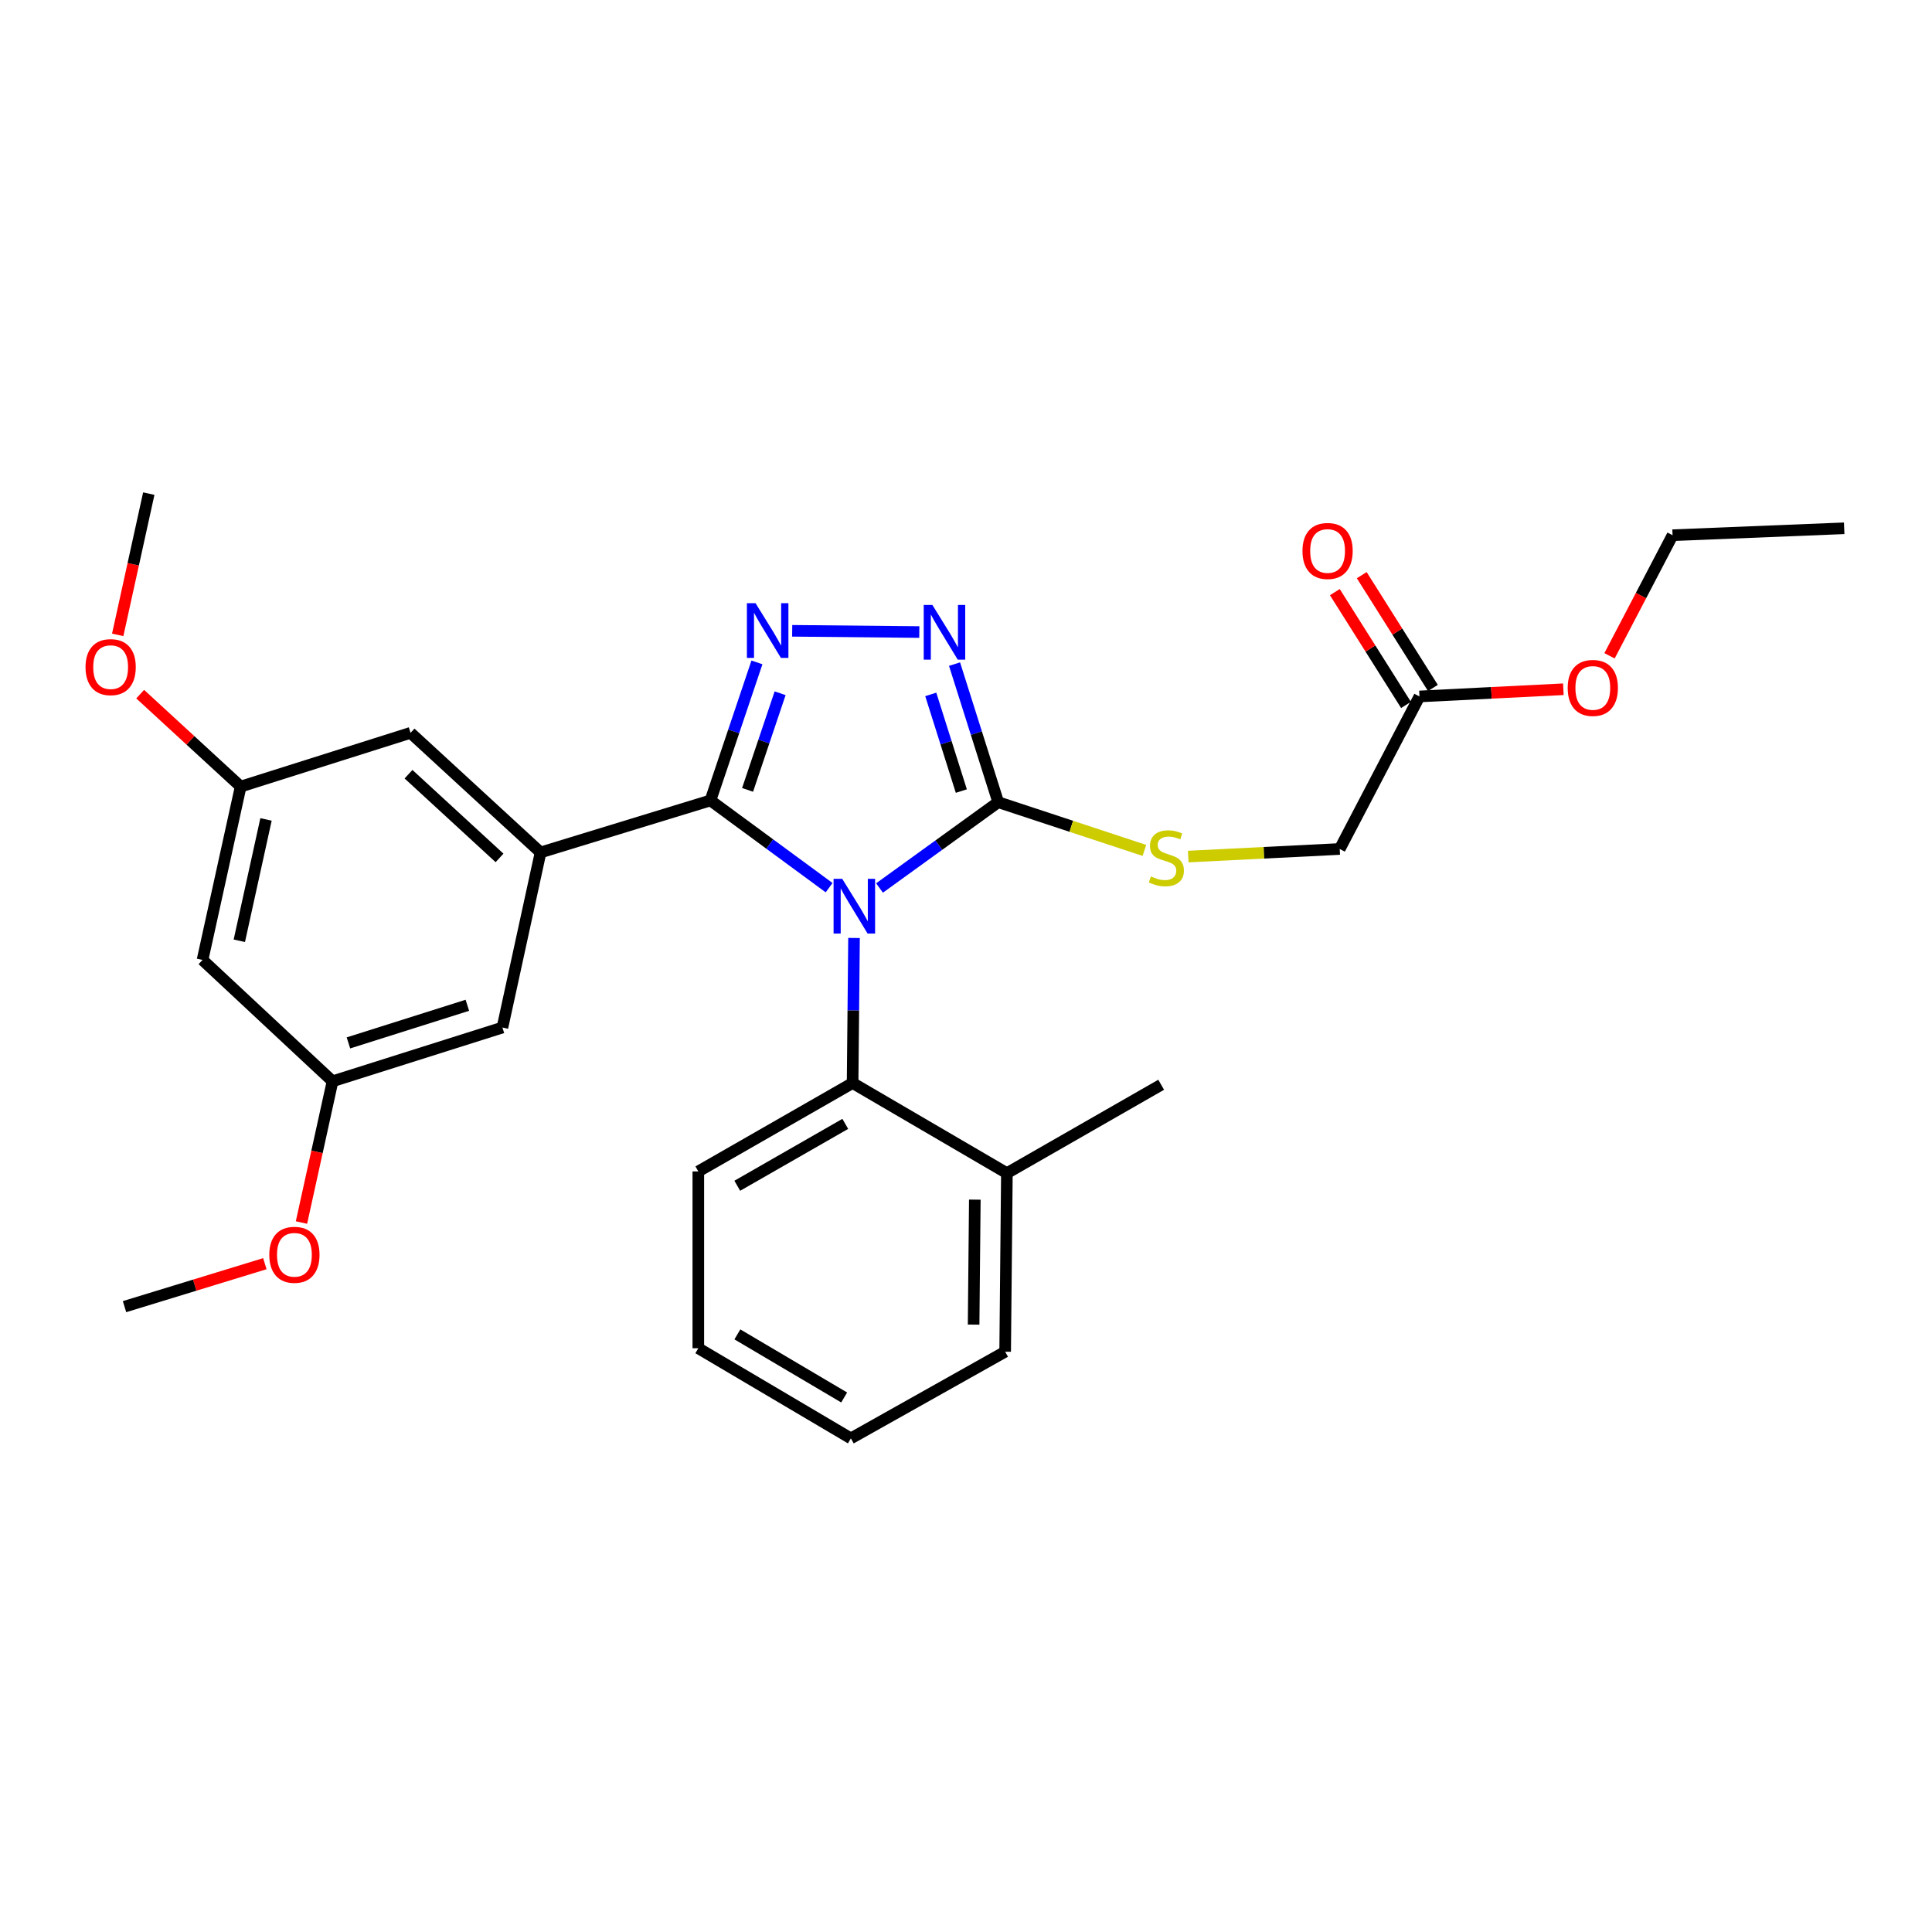 <?xml version='1.0' encoding='iso-8859-1'?>
<svg version='1.1' baseProfile='full'
              xmlns='http://www.w3.org/2000/svg'
                      xmlns:rdkit='http://www.rdkit.org/xml'
                      xmlns:xlink='http://www.w3.org/1999/xlink'
                  xml:space='preserve'
width='1000px' height='1000px' viewBox='0 0 1000 1000'>
<!-- END OF HEADER -->
<rect style='opacity:1.0;fill:#FFFFFF;stroke:none' width='1000' height='1000' x='0' y='0'> </rect>
<path class='bond-0' d='M 475.831,327.149 L 410.041,326.505' style='fill:none;fill-rule:evenodd;stroke:#0000FF;stroke-width:6px;stroke-linecap:butt;stroke-linejoin:miter;stroke-opacity:1' />
<path class='bond-1' d='M 494.067,343.743 L 505.37,379.477' style='fill:none;fill-rule:evenodd;stroke:#0000FF;stroke-width:6px;stroke-linecap:butt;stroke-linejoin:miter;stroke-opacity:1' />
<path class='bond-1' d='M 505.37,379.477 L 516.674,415.212' style='fill:none;fill-rule:evenodd;stroke:#000000;stroke-width:6px;stroke-linecap:butt;stroke-linejoin:miter;stroke-opacity:1' />
<path class='bond-1' d='M 481.761,359.428 L 489.673,384.442' style='fill:none;fill-rule:evenodd;stroke:#0000FF;stroke-width:6px;stroke-linecap:butt;stroke-linejoin:miter;stroke-opacity:1' />
<path class='bond-1' d='M 489.673,384.442 L 497.585,409.456' style='fill:none;fill-rule:evenodd;stroke:#000000;stroke-width:6px;stroke-linecap:butt;stroke-linejoin:miter;stroke-opacity:1' />
<path class='bond-2' d='M 391.79,342.86 L 379.761,378.583' style='fill:none;fill-rule:evenodd;stroke:#0000FF;stroke-width:6px;stroke-linecap:butt;stroke-linejoin:miter;stroke-opacity:1' />
<path class='bond-2' d='M 379.761,378.583 L 367.731,414.306' style='fill:none;fill-rule:evenodd;stroke:#000000;stroke-width:6px;stroke-linecap:butt;stroke-linejoin:miter;stroke-opacity:1' />
<path class='bond-2' d='M 403.784,358.831 L 395.363,383.837' style='fill:none;fill-rule:evenodd;stroke:#0000FF;stroke-width:6px;stroke-linecap:butt;stroke-linejoin:miter;stroke-opacity:1' />
<path class='bond-2' d='M 395.363,383.837 L 386.943,408.843' style='fill:none;fill-rule:evenodd;stroke:#000000;stroke-width:6px;stroke-linecap:butt;stroke-linejoin:miter;stroke-opacity:1' />
<path class='bond-3' d='M 367.731,414.306 L 279.797,441.224' style='fill:none;fill-rule:evenodd;stroke:#000000;stroke-width:6px;stroke-linecap:butt;stroke-linejoin:miter;stroke-opacity:1' />
<path class='bond-4' d='M 367.731,414.306 L 398.442,436.881' style='fill:none;fill-rule:evenodd;stroke:#000000;stroke-width:6px;stroke-linecap:butt;stroke-linejoin:miter;stroke-opacity:1' />
<path class='bond-4' d='M 398.442,436.881 L 429.152,459.455' style='fill:none;fill-rule:evenodd;stroke:#0000FF;stroke-width:6px;stroke-linecap:butt;stroke-linejoin:miter;stroke-opacity:1' />
<path class='bond-5' d='M 455.24,459.623 L 485.957,437.417' style='fill:none;fill-rule:evenodd;stroke:#0000FF;stroke-width:6px;stroke-linecap:butt;stroke-linejoin:miter;stroke-opacity:1' />
<path class='bond-5' d='M 485.957,437.417 L 516.674,415.212' style='fill:none;fill-rule:evenodd;stroke:#000000;stroke-width:6px;stroke-linecap:butt;stroke-linejoin:miter;stroke-opacity:1' />
<path class='bond-6' d='M 442.041,485.496 L 441.674,523.032' style='fill:none;fill-rule:evenodd;stroke:#0000FF;stroke-width:6px;stroke-linecap:butt;stroke-linejoin:miter;stroke-opacity:1' />
<path class='bond-6' d='M 441.674,523.032 L 441.306,560.568' style='fill:none;fill-rule:evenodd;stroke:#000000;stroke-width:6px;stroke-linecap:butt;stroke-linejoin:miter;stroke-opacity:1' />
<path class='bond-7' d='M 516.674,415.212 L 554.507,427.692' style='fill:none;fill-rule:evenodd;stroke:#000000;stroke-width:6px;stroke-linecap:butt;stroke-linejoin:miter;stroke-opacity:1' />
<path class='bond-7' d='M 554.507,427.692 L 592.341,440.172' style='fill:none;fill-rule:evenodd;stroke:#CCCC00;stroke-width:6px;stroke-linecap:butt;stroke-linejoin:miter;stroke-opacity:1' />
<path class='bond-8' d='M 741.671,356.087 L 723.253,326.892' style='fill:none;fill-rule:evenodd;stroke:#000000;stroke-width:6px;stroke-linecap:butt;stroke-linejoin:miter;stroke-opacity:1' />
<path class='bond-8' d='M 723.253,326.892 L 704.835,297.698' style='fill:none;fill-rule:evenodd;stroke:#FF0000;stroke-width:6px;stroke-linecap:butt;stroke-linejoin:miter;stroke-opacity:1' />
<path class='bond-8' d='M 727.746,364.871 L 709.329,335.677' style='fill:none;fill-rule:evenodd;stroke:#000000;stroke-width:6px;stroke-linecap:butt;stroke-linejoin:miter;stroke-opacity:1' />
<path class='bond-8' d='M 709.329,335.677 L 690.911,306.483' style='fill:none;fill-rule:evenodd;stroke:#FF0000;stroke-width:6px;stroke-linecap:butt;stroke-linejoin:miter;stroke-opacity:1' />
<path class='bond-9' d='M 734.709,360.479 L 771.949,358.615' style='fill:none;fill-rule:evenodd;stroke:#000000;stroke-width:6px;stroke-linecap:butt;stroke-linejoin:miter;stroke-opacity:1' />
<path class='bond-9' d='M 771.949,358.615 L 809.19,356.751' style='fill:none;fill-rule:evenodd;stroke:#FF0000;stroke-width:6px;stroke-linecap:butt;stroke-linejoin:miter;stroke-opacity:1' />
<path class='bond-10' d='M 734.709,360.479 L 693.439,439.432' style='fill:none;fill-rule:evenodd;stroke:#000000;stroke-width:6px;stroke-linecap:butt;stroke-linejoin:miter;stroke-opacity:1' />
<path class='bond-11' d='M 615.038,443.356 L 654.239,441.394' style='fill:none;fill-rule:evenodd;stroke:#CCCC00;stroke-width:6px;stroke-linecap:butt;stroke-linejoin:miter;stroke-opacity:1' />
<path class='bond-11' d='M 654.239,441.394 L 693.439,439.432' style='fill:none;fill-rule:evenodd;stroke:#000000;stroke-width:6px;stroke-linecap:butt;stroke-linejoin:miter;stroke-opacity:1' />
<path class='bond-12' d='M 833.086,339.44 L 849.4,308.233' style='fill:none;fill-rule:evenodd;stroke:#FF0000;stroke-width:6px;stroke-linecap:butt;stroke-linejoin:miter;stroke-opacity:1' />
<path class='bond-12' d='M 849.4,308.233 L 865.714,277.026' style='fill:none;fill-rule:evenodd;stroke:#000000;stroke-width:6px;stroke-linecap:butt;stroke-linejoin:miter;stroke-opacity:1' />
<path class='bond-13' d='M 361.448,697.849 L 440.41,744.505' style='fill:none;fill-rule:evenodd;stroke:#000000;stroke-width:6px;stroke-linecap:butt;stroke-linejoin:miter;stroke-opacity:1' />
<path class='bond-13' d='M 381.667,690.673 L 436.941,723.332' style='fill:none;fill-rule:evenodd;stroke:#000000;stroke-width:6px;stroke-linecap:butt;stroke-linejoin:miter;stroke-opacity:1' />
<path class='bond-14' d='M 361.448,697.849 L 361.448,606.328' style='fill:none;fill-rule:evenodd;stroke:#000000;stroke-width:6px;stroke-linecap:butt;stroke-linejoin:miter;stroke-opacity:1' />
<path class='bond-15' d='M 440.41,744.505 L 520.268,699.641' style='fill:none;fill-rule:evenodd;stroke:#000000;stroke-width:6px;stroke-linecap:butt;stroke-linejoin:miter;stroke-opacity:1' />
<path class='bond-16' d='M 124.571,407.135 L 104.833,496.863' style='fill:none;fill-rule:evenodd;stroke:#000000;stroke-width:6px;stroke-linecap:butt;stroke-linejoin:miter;stroke-opacity:1' />
<path class='bond-16' d='M 137.69,424.132 L 123.873,486.941' style='fill:none;fill-rule:evenodd;stroke:#000000;stroke-width:6px;stroke-linecap:butt;stroke-linejoin:miter;stroke-opacity:1' />
<path class='bond-17' d='M 124.571,407.135 L 212.497,379.321' style='fill:none;fill-rule:evenodd;stroke:#000000;stroke-width:6px;stroke-linecap:butt;stroke-linejoin:miter;stroke-opacity:1' />
<path class='bond-18' d='M 124.571,407.135 L 98.564,383.21' style='fill:none;fill-rule:evenodd;stroke:#000000;stroke-width:6px;stroke-linecap:butt;stroke-linejoin:miter;stroke-opacity:1' />
<path class='bond-18' d='M 98.564,383.21 L 72.557,359.285' style='fill:none;fill-rule:evenodd;stroke:#FF0000;stroke-width:6px;stroke-linecap:butt;stroke-linejoin:miter;stroke-opacity:1' />
<path class='bond-19' d='M 104.833,496.863 L 172.124,559.672' style='fill:none;fill-rule:evenodd;stroke:#000000;stroke-width:6px;stroke-linecap:butt;stroke-linejoin:miter;stroke-opacity:1' />
<path class='bond-20' d='M 172.124,559.672 L 260.058,531.857' style='fill:none;fill-rule:evenodd;stroke:#000000;stroke-width:6px;stroke-linecap:butt;stroke-linejoin:miter;stroke-opacity:1' />
<path class='bond-20' d='M 180.349,539.803 L 241.903,520.332' style='fill:none;fill-rule:evenodd;stroke:#000000;stroke-width:6px;stroke-linecap:butt;stroke-linejoin:miter;stroke-opacity:1' />
<path class='bond-21' d='M 172.124,559.672 L 164.082,596.227' style='fill:none;fill-rule:evenodd;stroke:#000000;stroke-width:6px;stroke-linecap:butt;stroke-linejoin:miter;stroke-opacity:1' />
<path class='bond-21' d='M 164.082,596.227 L 156.041,632.783' style='fill:none;fill-rule:evenodd;stroke:#FF0000;stroke-width:6px;stroke-linecap:butt;stroke-linejoin:miter;stroke-opacity:1' />
<path class='bond-22' d='M 260.058,531.857 L 279.797,441.224' style='fill:none;fill-rule:evenodd;stroke:#000000;stroke-width:6px;stroke-linecap:butt;stroke-linejoin:miter;stroke-opacity:1' />
<path class='bond-23' d='M 279.797,441.224 L 212.497,379.321' style='fill:none;fill-rule:evenodd;stroke:#000000;stroke-width:6px;stroke-linecap:butt;stroke-linejoin:miter;stroke-opacity:1' />
<path class='bond-23' d='M 258.556,444.056 L 211.446,400.724' style='fill:none;fill-rule:evenodd;stroke:#000000;stroke-width:6px;stroke-linecap:butt;stroke-linejoin:miter;stroke-opacity:1' />
<path class='bond-24' d='M 60.926,328.606 L 68.968,292.05' style='fill:none;fill-rule:evenodd;stroke:#FF0000;stroke-width:6px;stroke-linecap:butt;stroke-linejoin:miter;stroke-opacity:1' />
<path class='bond-24' d='M 68.968,292.05 L 77.009,255.495' style='fill:none;fill-rule:evenodd;stroke:#000000;stroke-width:6px;stroke-linecap:butt;stroke-linejoin:miter;stroke-opacity:1' />
<path class='bond-25' d='M 137.086,654.083 L 100.769,665.2' style='fill:none;fill-rule:evenodd;stroke:#FF0000;stroke-width:6px;stroke-linecap:butt;stroke-linejoin:miter;stroke-opacity:1' />
<path class='bond-25' d='M 100.769,665.2 L 64.451,676.318' style='fill:none;fill-rule:evenodd;stroke:#000000;stroke-width:6px;stroke-linecap:butt;stroke-linejoin:miter;stroke-opacity:1' />
<path class='bond-26' d='M 520.268,699.641 L 521.165,607.225' style='fill:none;fill-rule:evenodd;stroke:#000000;stroke-width:6px;stroke-linecap:butt;stroke-linejoin:miter;stroke-opacity:1' />
<path class='bond-26' d='M 503.94,685.619 L 504.567,620.928' style='fill:none;fill-rule:evenodd;stroke:#000000;stroke-width:6px;stroke-linecap:butt;stroke-linejoin:miter;stroke-opacity:1' />
<path class='bond-27' d='M 521.165,607.225 L 441.306,560.568' style='fill:none;fill-rule:evenodd;stroke:#000000;stroke-width:6px;stroke-linecap:butt;stroke-linejoin:miter;stroke-opacity:1' />
<path class='bond-28' d='M 521.165,607.225 L 601.023,561.465' style='fill:none;fill-rule:evenodd;stroke:#000000;stroke-width:6px;stroke-linecap:butt;stroke-linejoin:miter;stroke-opacity:1' />
<path class='bond-29' d='M 441.306,560.568 L 361.448,606.328' style='fill:none;fill-rule:evenodd;stroke:#000000;stroke-width:6px;stroke-linecap:butt;stroke-linejoin:miter;stroke-opacity:1' />
<path class='bond-29' d='M 437.513,581.717 L 381.612,613.749' style='fill:none;fill-rule:evenodd;stroke:#000000;stroke-width:6px;stroke-linecap:butt;stroke-linejoin:miter;stroke-opacity:1' />
<path class='bond-30' d='M 865.714,277.026 L 954.545,273.44' style='fill:none;fill-rule:evenodd;stroke:#000000;stroke-width:6px;stroke-linecap:butt;stroke-linejoin:miter;stroke-opacity:1' />
<path  class='atom-0' d='M 482.599 313.117
L 491.879 328.117
Q 492.799 329.597, 494.279 332.277
Q 495.759 334.957, 495.839 335.117
L 495.839 313.117
L 499.599 313.117
L 499.599 341.437
L 495.719 341.437
L 485.759 325.037
Q 484.599 323.117, 483.359 320.917
Q 482.159 318.717, 481.799 318.037
L 481.799 341.437
L 478.119 341.437
L 478.119 313.117
L 482.599 313.117
' fill='#0000FF'/>
<path  class='atom-1' d='M 391.079 312.221
L 400.359 327.221
Q 401.279 328.701, 402.759 331.381
Q 404.239 334.061, 404.319 334.221
L 404.319 312.221
L 408.079 312.221
L 408.079 340.541
L 404.199 340.541
L 394.239 324.141
Q 393.079 322.221, 391.839 320.021
Q 390.639 317.821, 390.279 317.141
L 390.279 340.541
L 386.599 340.541
L 386.599 312.221
L 391.079 312.221
' fill='#0000FF'/>
<path  class='atom-3' d='M 435.943 454.888
L 445.223 469.888
Q 446.143 471.368, 447.623 474.048
Q 449.103 476.728, 449.183 476.888
L 449.183 454.888
L 452.943 454.888
L 452.943 483.208
L 449.063 483.208
L 439.103 466.808
Q 437.943 464.888, 436.703 462.688
Q 435.503 460.488, 435.143 459.808
L 435.143 483.208
L 431.463 483.208
L 431.463 454.888
L 435.943 454.888
' fill='#0000FF'/>
<path  class='atom-6' d='M 595.712 453.643
Q 596.032 453.763, 597.352 454.323
Q 598.672 454.883, 600.112 455.243
Q 601.592 455.563, 603.032 455.563
Q 605.712 455.563, 607.272 454.283
Q 608.832 452.963, 608.832 450.683
Q 608.832 449.123, 608.032 448.163
Q 607.272 447.203, 606.072 446.683
Q 604.872 446.163, 602.872 445.563
Q 600.352 444.803, 598.832 444.083
Q 597.352 443.363, 596.272 441.843
Q 595.232 440.323, 595.232 437.763
Q 595.232 434.203, 597.632 432.003
Q 600.072 429.803, 604.872 429.803
Q 608.152 429.803, 611.872 431.363
L 610.952 434.443
Q 607.552 433.043, 604.992 433.043
Q 602.232 433.043, 600.712 434.203
Q 599.192 435.323, 599.232 437.283
Q 599.232 438.803, 599.992 439.723
Q 600.792 440.643, 601.912 441.163
Q 603.072 441.683, 604.992 442.283
Q 607.552 443.083, 609.072 443.883
Q 610.592 444.683, 611.672 446.323
Q 612.792 447.923, 612.792 450.683
Q 612.792 454.603, 610.152 456.723
Q 607.552 458.803, 603.192 458.803
Q 600.672 458.803, 598.752 458.243
Q 596.872 457.723, 594.632 456.803
L 595.712 453.643
' fill='#CCCC00'/>
<path  class='atom-7' d='M 674.156 285.182
Q 674.156 278.382, 677.516 274.582
Q 680.876 270.782, 687.156 270.782
Q 693.436 270.782, 696.796 274.582
Q 700.156 278.382, 700.156 285.182
Q 700.156 292.062, 696.756 295.982
Q 693.356 299.862, 687.156 299.862
Q 680.916 299.862, 677.516 295.982
Q 674.156 292.102, 674.156 285.182
M 687.156 296.662
Q 691.476 296.662, 693.796 293.782
Q 696.156 290.862, 696.156 285.182
Q 696.156 279.622, 693.796 276.822
Q 691.476 273.982, 687.156 273.982
Q 682.836 273.982, 680.476 276.782
Q 678.156 279.582, 678.156 285.182
Q 678.156 290.902, 680.476 293.782
Q 682.836 296.662, 687.156 296.662
' fill='#FF0000'/>
<path  class='atom-8' d='M 811.436 356.068
Q 811.436 349.268, 814.796 345.468
Q 818.156 341.668, 824.436 341.668
Q 830.716 341.668, 834.076 345.468
Q 837.436 349.268, 837.436 356.068
Q 837.436 362.948, 834.036 366.868
Q 830.636 370.748, 824.436 370.748
Q 818.196 370.748, 814.796 366.868
Q 811.436 362.988, 811.436 356.068
M 824.436 367.548
Q 828.756 367.548, 831.076 364.668
Q 833.436 361.748, 833.436 356.068
Q 833.436 350.508, 831.076 347.708
Q 828.756 344.868, 824.436 344.868
Q 820.116 344.868, 817.756 347.668
Q 815.436 350.468, 815.436 356.068
Q 815.436 361.788, 817.756 364.668
Q 820.116 367.548, 824.436 367.548
' fill='#FF0000'/>
<path  class='atom-17' d='M 44.271 345.302
Q 44.271 338.502, 47.631 334.702
Q 50.991 330.902, 57.271 330.902
Q 63.551 330.902, 66.911 334.702
Q 70.271 338.502, 70.271 345.302
Q 70.271 352.182, 66.871 356.102
Q 63.471 359.982, 57.271 359.982
Q 51.031 359.982, 47.631 356.102
Q 44.271 352.222, 44.271 345.302
M 57.271 356.782
Q 61.591 356.782, 63.911 353.902
Q 66.271 350.982, 66.271 345.302
Q 66.271 339.742, 63.911 336.942
Q 61.591 334.102, 57.271 334.102
Q 52.951 334.102, 50.591 336.902
Q 48.271 339.702, 48.271 345.302
Q 48.271 351.022, 50.591 353.902
Q 52.951 356.782, 57.271 356.782
' fill='#FF0000'/>
<path  class='atom-19' d='M 139.386 649.479
Q 139.386 642.679, 142.746 638.879
Q 146.106 635.079, 152.386 635.079
Q 158.666 635.079, 162.026 638.879
Q 165.386 642.679, 165.386 649.479
Q 165.386 656.359, 161.986 660.279
Q 158.586 664.159, 152.386 664.159
Q 146.146 664.159, 142.746 660.279
Q 139.386 656.399, 139.386 649.479
M 152.386 660.959
Q 156.706 660.959, 159.026 658.079
Q 161.386 655.159, 161.386 649.479
Q 161.386 643.919, 159.026 641.119
Q 156.706 638.279, 152.386 638.279
Q 148.066 638.279, 145.706 641.079
Q 143.386 643.879, 143.386 649.479
Q 143.386 655.199, 145.706 658.079
Q 148.066 660.959, 152.386 660.959
' fill='#FF0000'/>
</svg>
